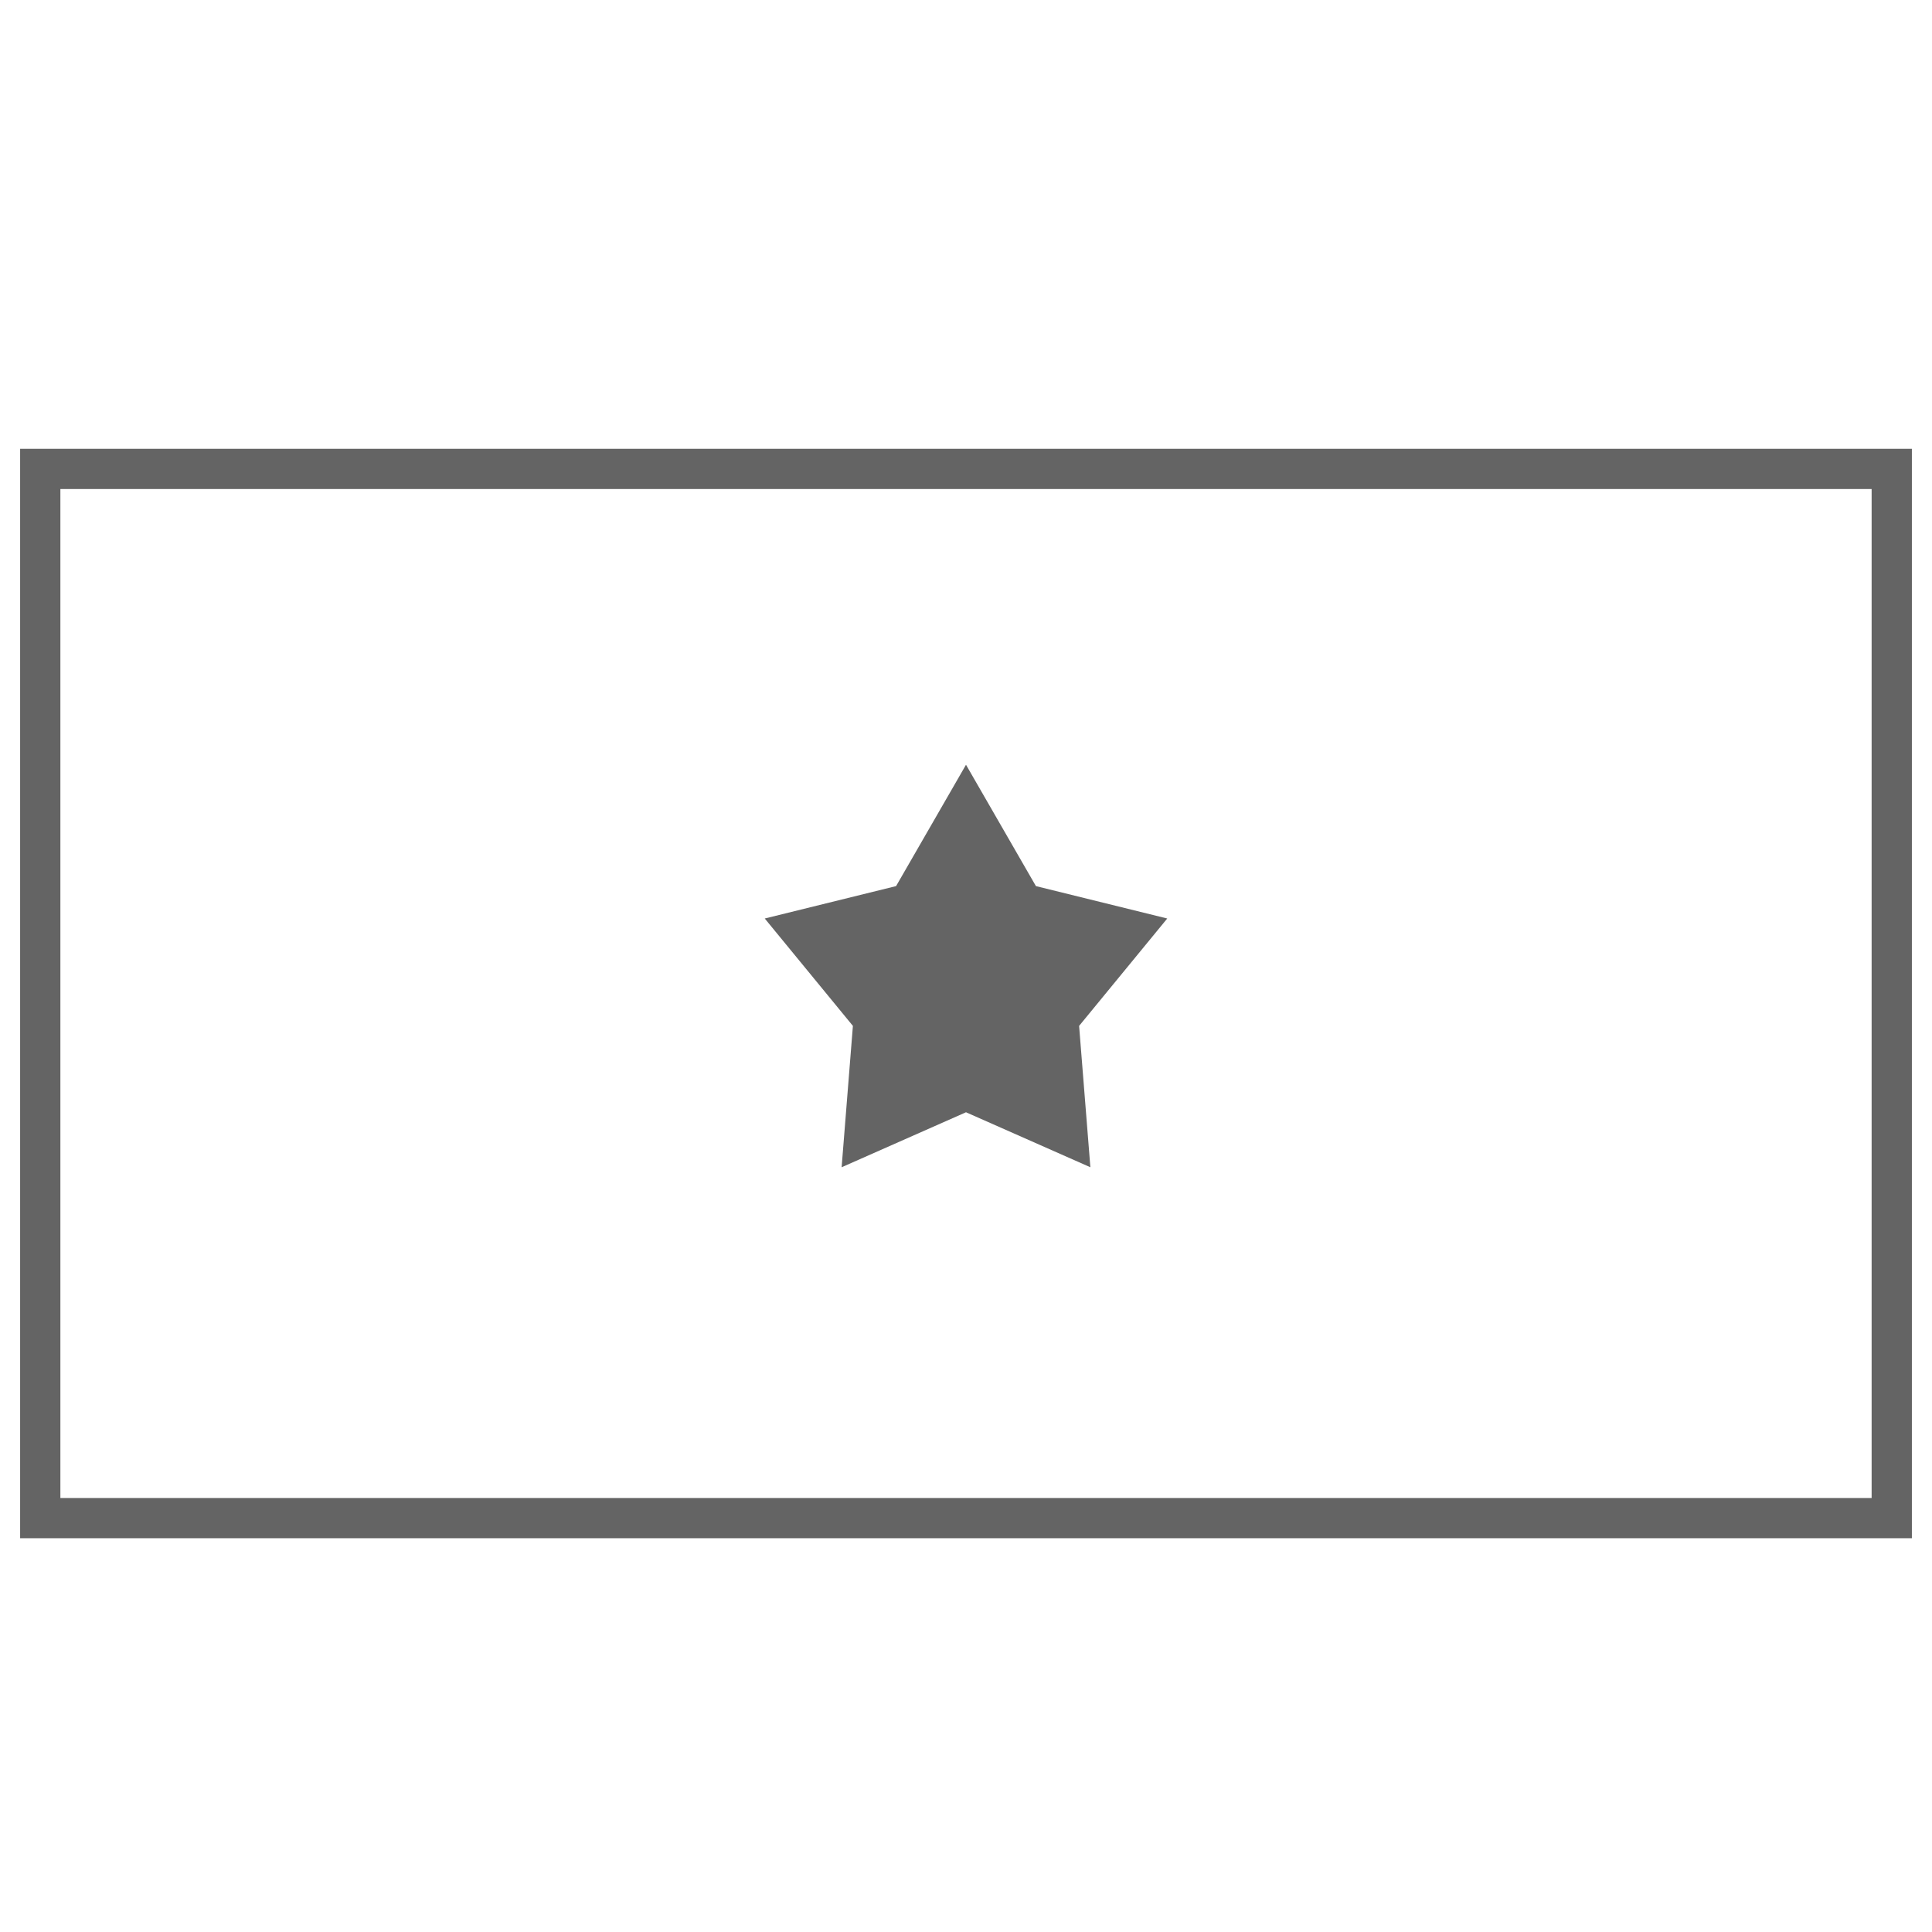 <svg width="48" height="48" viewBox="0 0 48 48" fill="none" xmlns="http://www.w3.org/2000/svg">
<rect x="0" y="0" width="48" height="48" fill="#333333" stroke="none"/>
<rect x="48" width="48" height="48" transform="rotate(90 48 0)" fill="white"/>
<rect x="47" y="37.717" width="46" height="26.067" transform="rotate(-180 47 37.717)" stroke="#646464"/>
<path d="M24 19L25.737 22.015L29 22.82L26.81 25.488L27.09 29L24 27.634L20.91 29L21.19 25.488L19 22.82L22.263 22.015L24 19Z" fill="#646464"/>
</svg>
